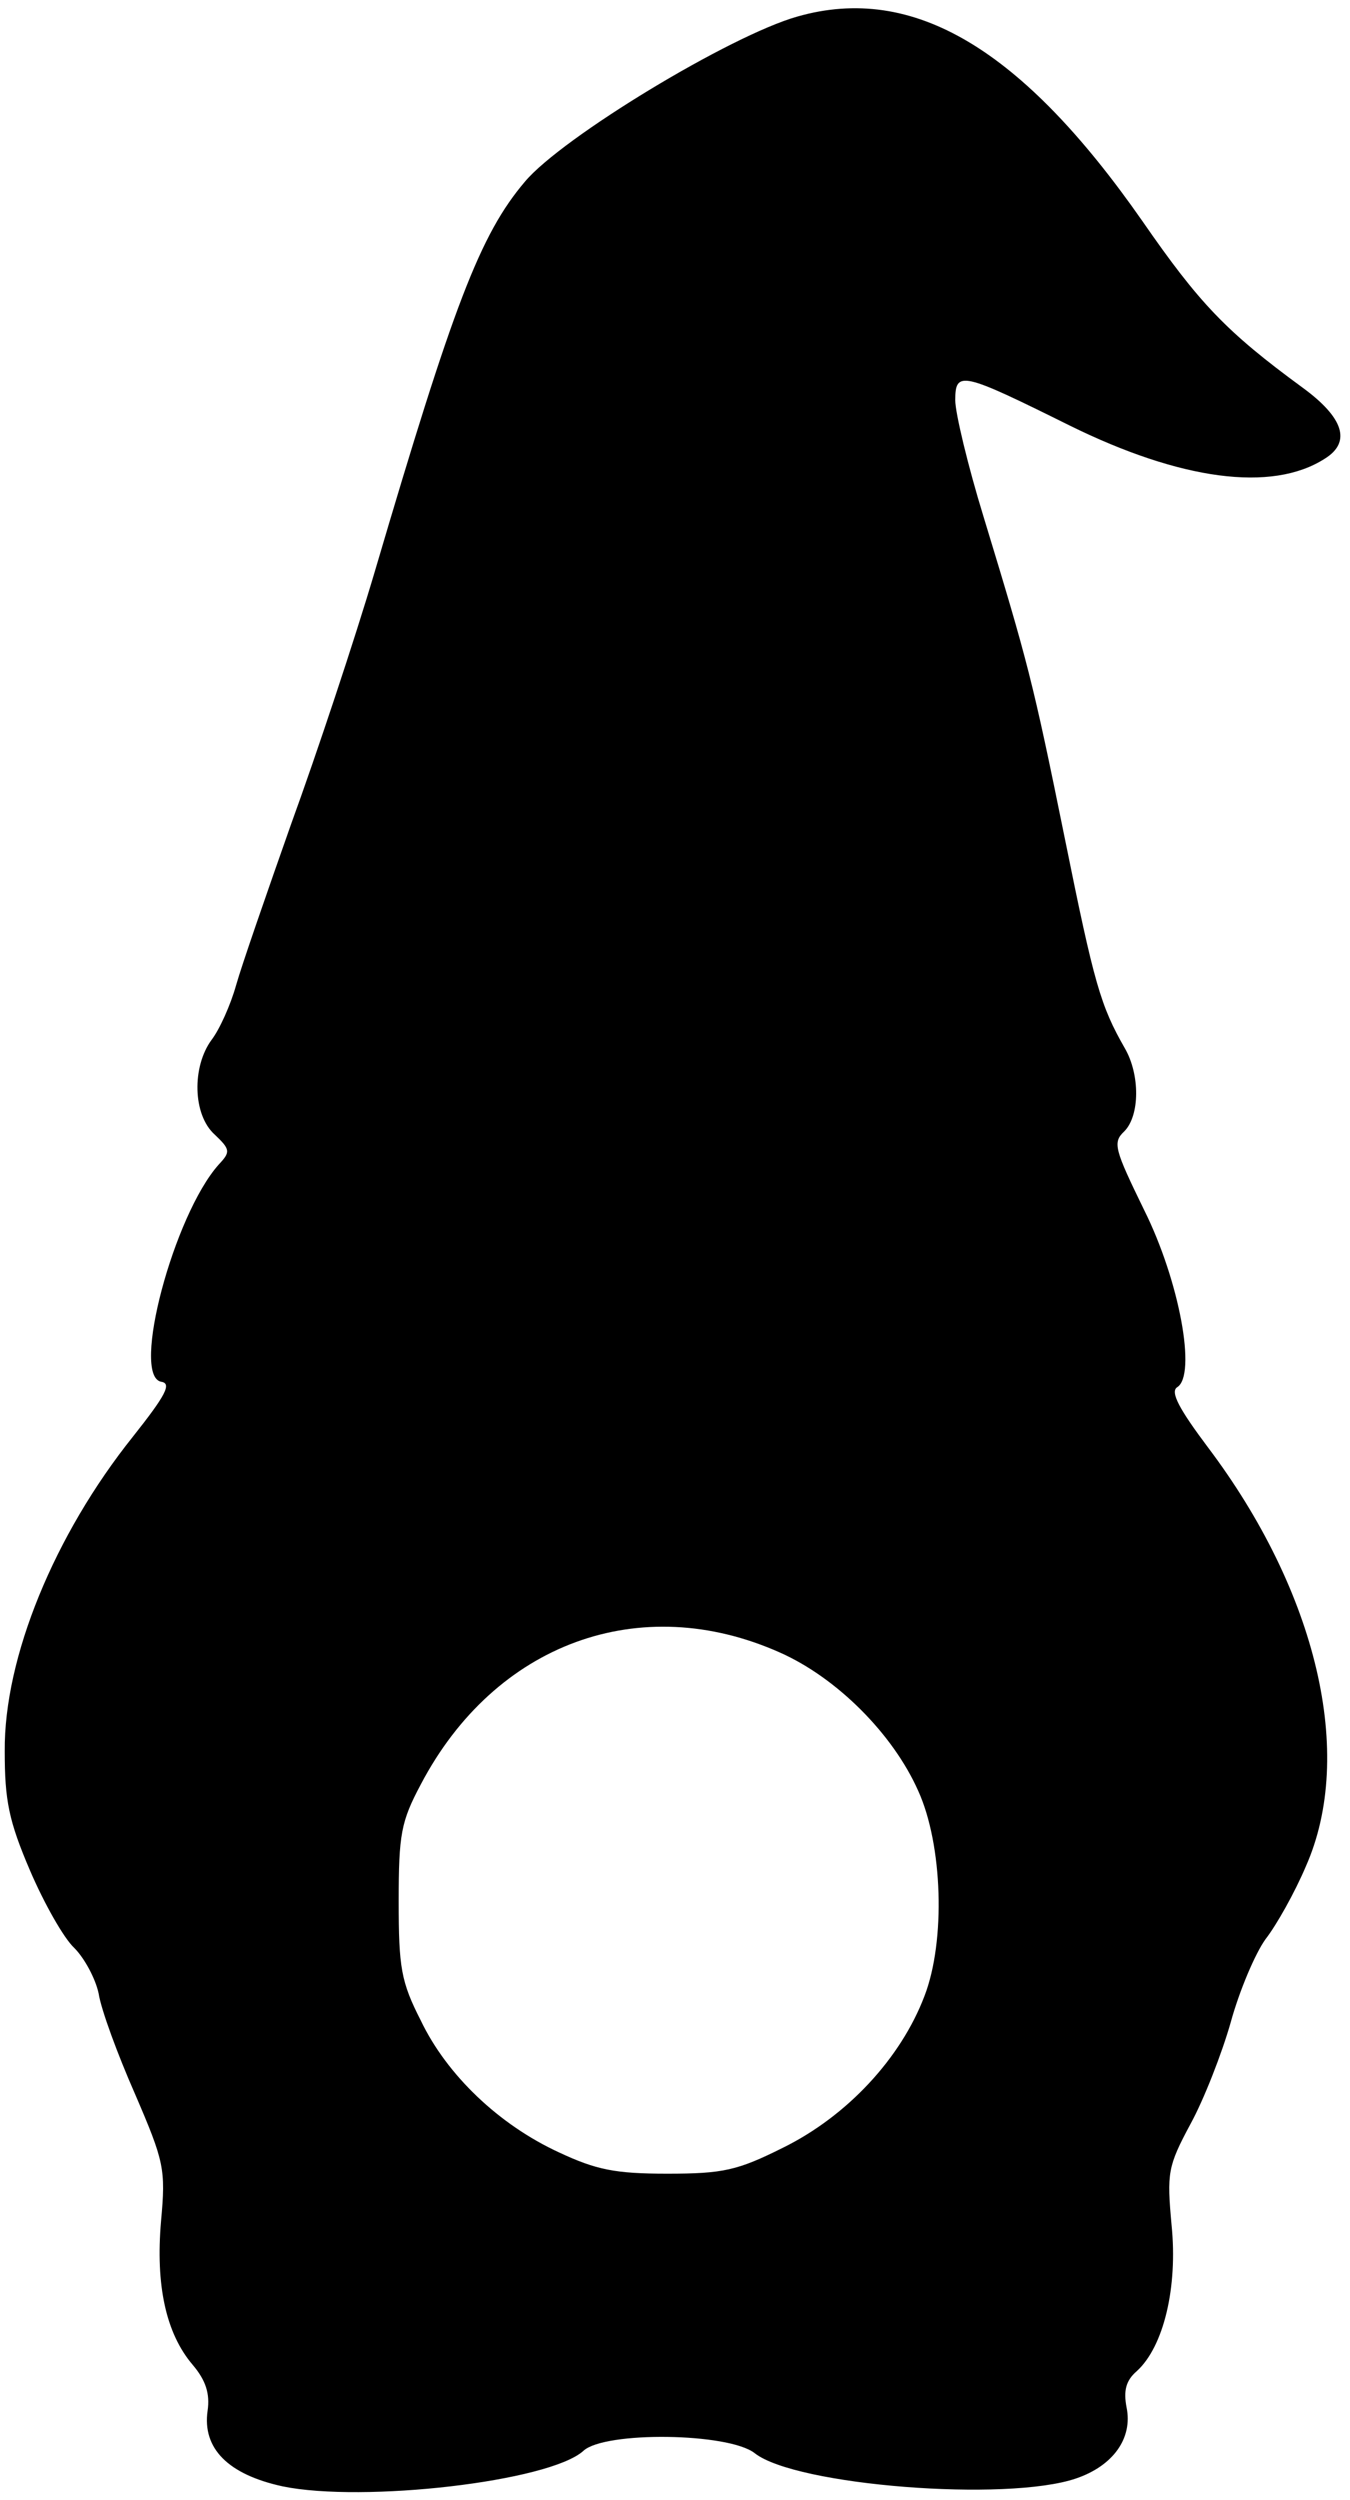 <?xml version="1.0" encoding="UTF-8" standalone="yes"?>
<svg version="1.0" xmlns="http://www.w3.org/2000/svg" width="45mm" height="83.314mm" viewBox="0 0 171 315" preserveAspectRatio="xMidYMid meet">
  <g transform="translate(0,315) scale(0.1,-0.1)" fill="#000000" stroke="none">
    <path d="M1010 3137 c-85 -24 -298 -153 -345 -209 -57 -67 -91 -157 -190 -493
-26 -88 -74 -232 -106 -320 -31 -88 -63 -180 -70 -205 -7 -25 -21 -56 -31 -69
-25 -34 -24 -95 4 -120 20 -19 20 -22 5 -38 -57 -64 -111 -267 -73 -275 14 -2
6 -17 -36 -70 -99 -124 -163 -279 -162 -398 0 -62 5 -88 32 -151 18 -42 43
-86 56 -98 13 -13 27 -39 31 -58 3 -20 24 -77 46 -127 37 -86 39 -95 33 -161
-7 -81 6 -142 40 -182 17 -20 22 -37 19 -58 -7 -48 26 -81 95 -96 102 -21 338
6 381 45 27 25 184 23 217 -3 52 -41 319 -62 407 -32 47 16 72 51 64 90 -4 21
-1 34 13 46 34 31 52 106 44 185 -6 66 -5 74 24 128 17 31 40 90 51 129 11 40
31 87 44 105 14 18 37 59 51 92 63 142 14 348 -124 531 -36 48 -48 70 -39 76
25 15 3 135 -42 225 -37 76 -40 85 -25 99 20 20 20 72 1 105 -31 54 -39 82
-76 265 -41 202 -47 224 -103 408 -20 65 -36 132 -36 148 0 38 8 36 145 -32
140 -69 256 -85 323 -42 34 21 24 52 -28 90 -97 71 -131 107 -203 211 -152
218 -290 301 -437 259z m-22 -2072 c72 -32 143 -103 175 -175 31 -68 35 -190
8 -260 -30 -79 -98 -152 -179 -192 -58 -29 -76 -33 -147 -33 -66 0 -90 5 -137
27 -76 35 -142 98 -175 167 -25 49 -28 67 -28 151 0 85 3 101 28 148 94 179
278 246 455 167z"/>
  </g>
</svg>